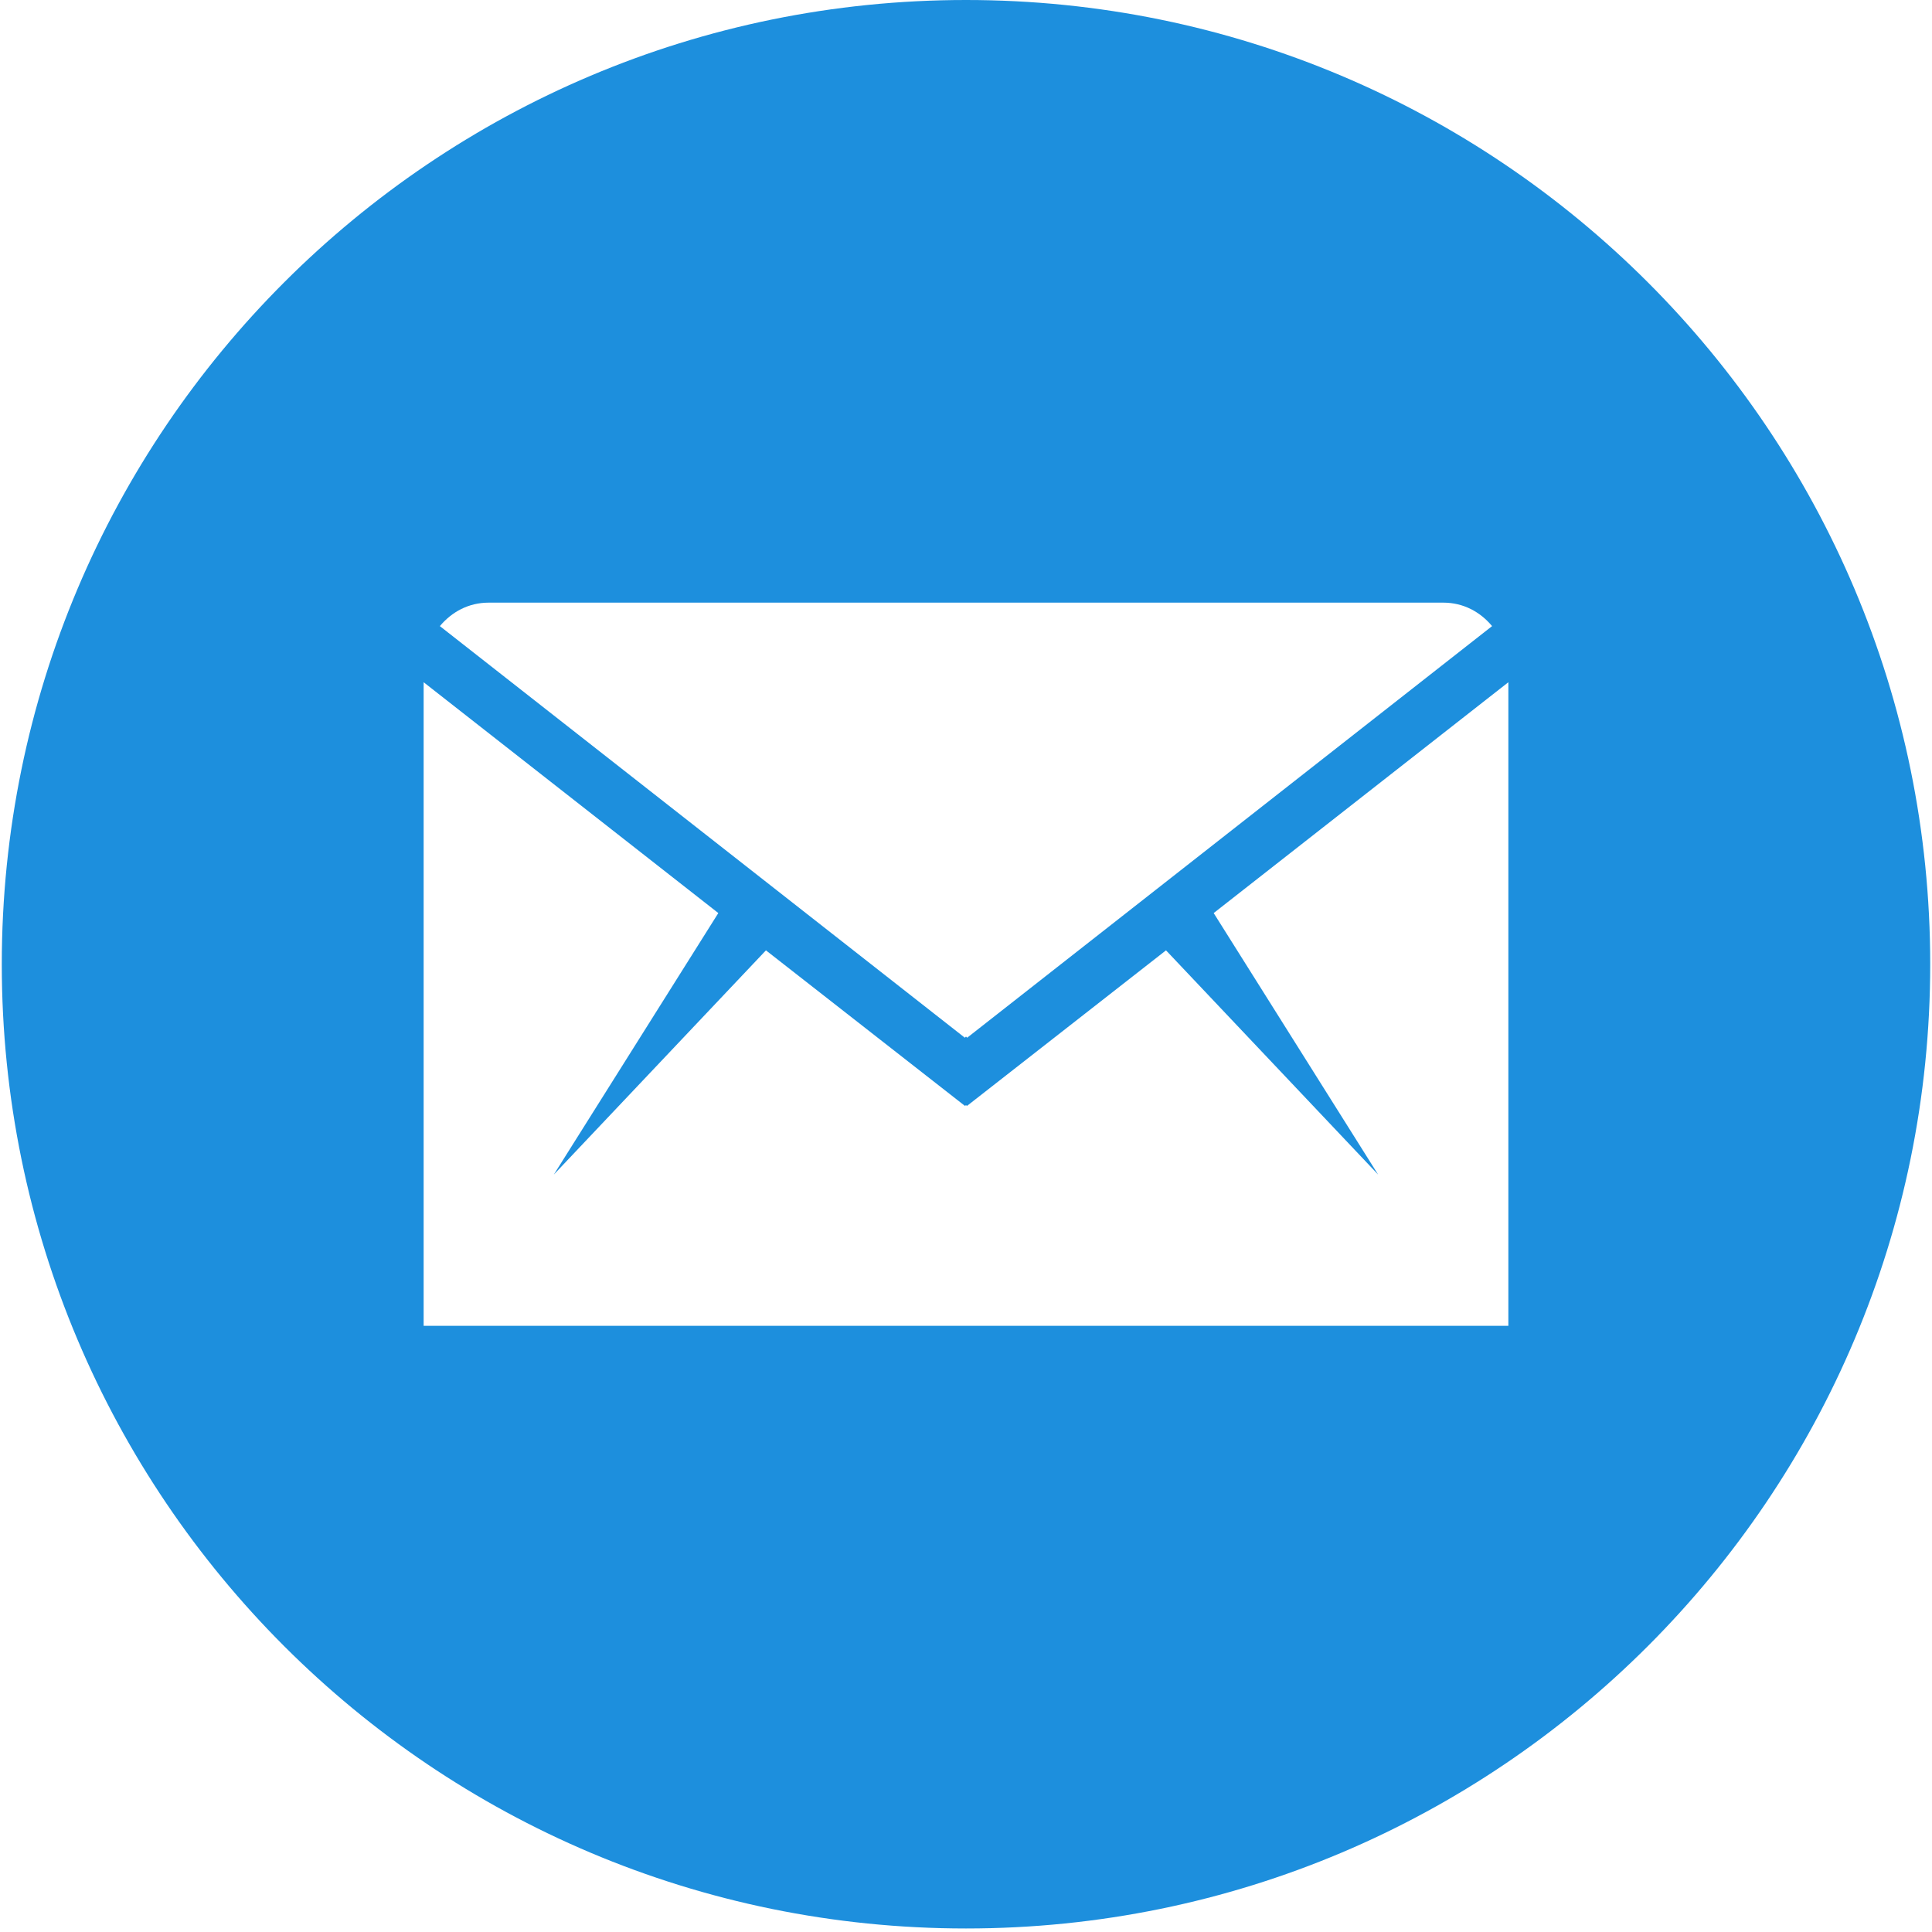 <?xml version="1.0" encoding="utf-8"?>
<!-- Generator: Adobe Illustrator 15.0.0, SVG Export Plug-In . SVG Version: 6.00 Build 0)  -->
<!DOCTYPE svg PUBLIC "-//W3C//DTD SVG 1.1//EN" "http://www.w3.org/Graphics/SVG/1.1/DTD/svg11.dtd">
<svg version="1.1" id="Layer_1" xmlns="http://www.w3.org/2000/svg" xmlns:xlink="http://www.w3.org/1999/xlink" x="0px" y="0px"
	 width="40px" height="40px" viewBox="0 0 40 40" enable-background="new 0 0 40 40" xml:space="preserve">
<path fill-rule="evenodd" clip-rule="evenodd" fill="#1D8FDD" d="M31.229,14.125l-6.101,4.779l3.405,5.415l-4.392-4.643
	l-4.118,3.219L20,22.883l-0.024,0.012l-4.118-3.219l-4.392,4.643l3.406-5.415l-6.101-4.779v13.325H20h11.229V14.125z M29.882,12.477
	H20h-9.882c-0.412,0-0.762,0.188-1.011,0.486l10.869,8.522L20,21.461l0.024,0.024l10.868-8.522
	C30.644,12.665,30.294,12.477,29.882,12.477z M20,39.927c-11.029,0-19.963-8.934-19.963-19.963S8.971,0,20,0
	s19.963,8.934,19.963,19.963S31.029,39.927,20,39.927z"/>
</svg>
